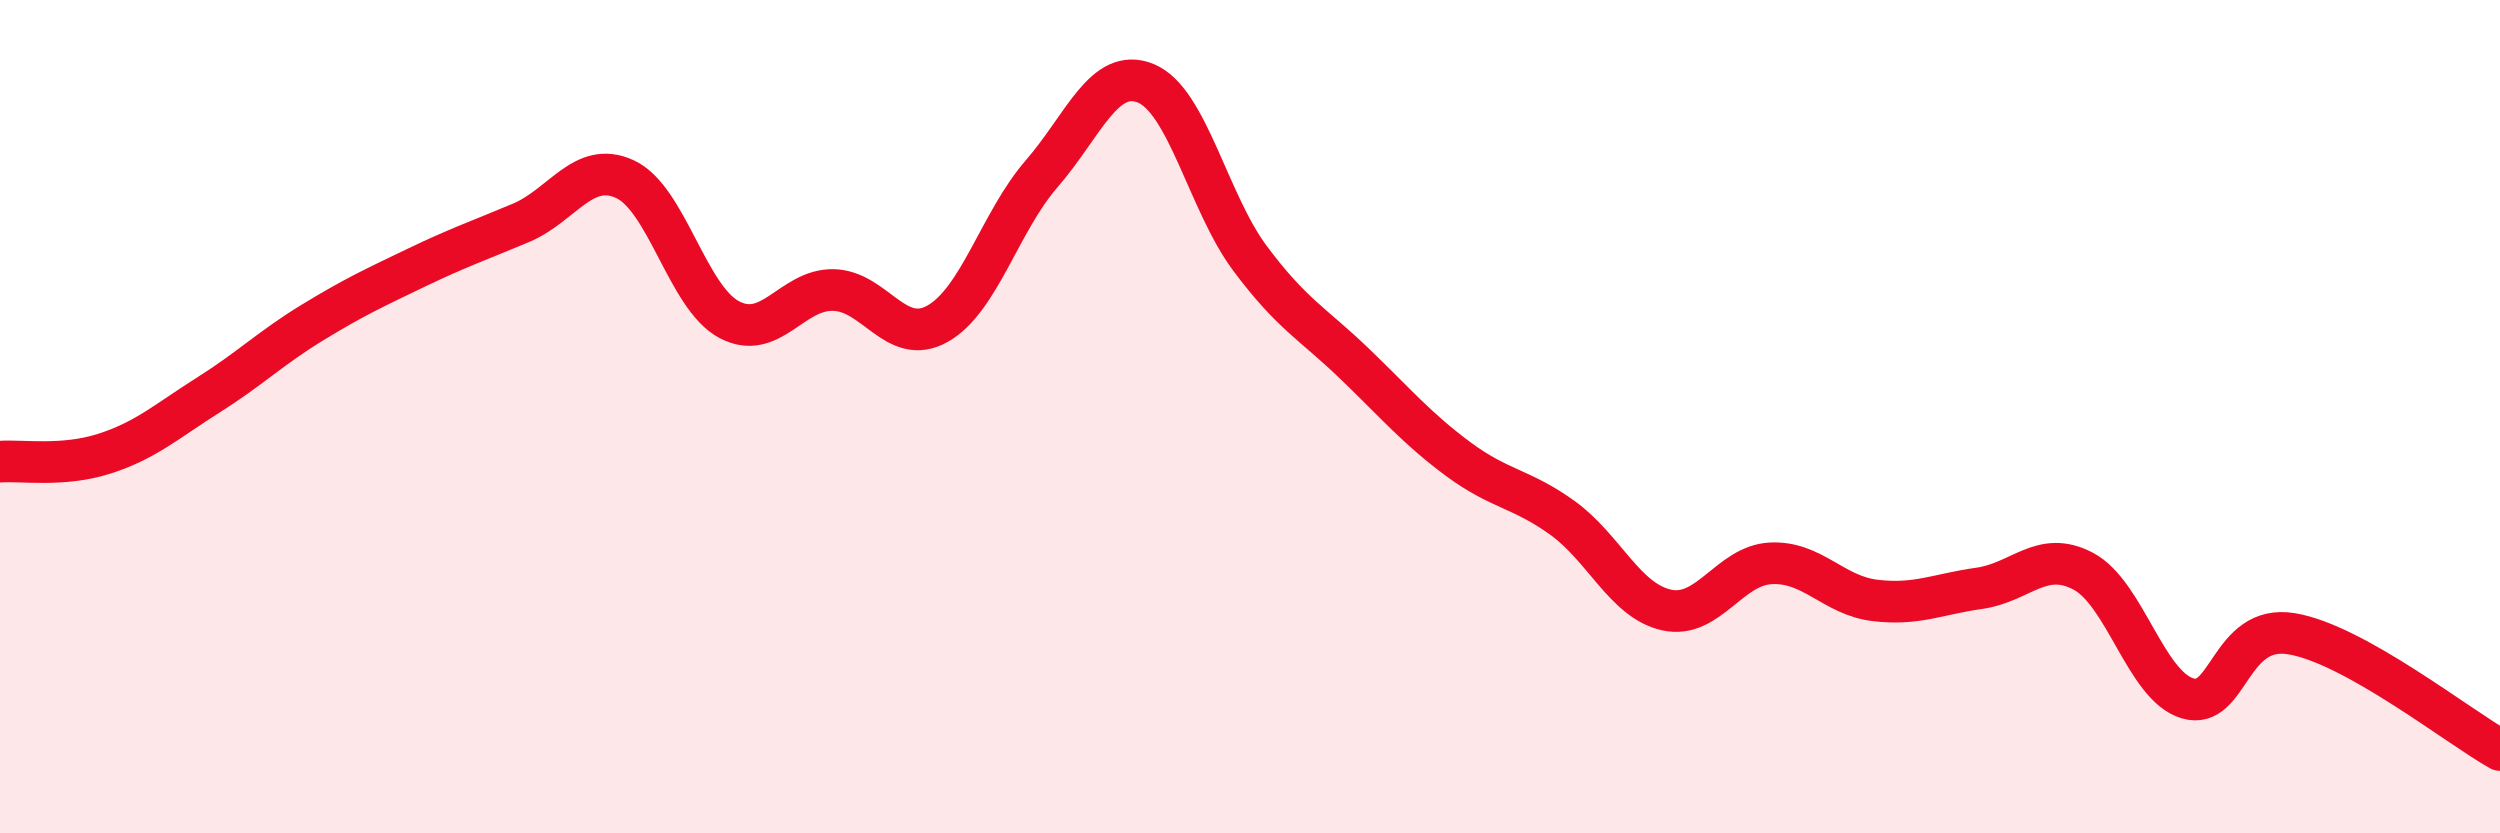 
    <svg width="60" height="20" viewBox="0 0 60 20" xmlns="http://www.w3.org/2000/svg">
      <path
        d="M 0,11.08 C 0.5,11.04 1.5,11.21 2.5,10.89 C 3.5,10.57 4,10.11 5,9.48 C 6,8.85 6.5,8.35 7.5,7.74 C 8.5,7.13 9,6.9 10,6.42 C 11,5.94 11.5,5.77 12.5,5.35 C 13.5,4.93 14,3.84 15,4.3 C 16,4.76 16.5,7.14 17.5,7.67 C 18.5,8.2 19,6.94 20,6.96 C 21,6.98 21.5,8.33 22.5,7.77 C 23.5,7.21 24,5.32 25,4.17 C 26,3.02 26.5,1.59 27.5,2 C 28.5,2.41 29,4.86 30,6.2 C 31,7.54 31.5,7.76 32.5,8.72 C 33.5,9.68 34,10.28 35,11.02 C 36,11.76 36.5,11.71 37.5,12.43 C 38.5,13.15 39,14.42 40,14.64 C 41,14.86 41.5,13.57 42.5,13.52 C 43.5,13.47 44,14.29 45,14.41 C 46,14.53 46.5,14.26 47.5,14.12 C 48.5,13.98 49,13.18 50,13.71 C 51,14.24 51.5,16.46 52.5,16.76 C 53.5,17.06 53.5,14.96 55,15.21 C 56.5,15.46 59,17.44 60,18L60 20L0 20Z"
        fill="#EB0A25"
        opacity="0.1"
        stroke-linecap="round"
        stroke-linejoin="round"
      />
      <path
        d="M 0,11.08 C 0.5,11.04 1.5,11.21 2.5,10.89 C 3.5,10.57 4,10.11 5,9.48 C 6,8.85 6.5,8.35 7.5,7.74 C 8.5,7.13 9,6.9 10,6.42 C 11,5.94 11.5,5.77 12.5,5.35 C 13.5,4.93 14,3.84 15,4.3 C 16,4.76 16.5,7.14 17.5,7.67 C 18.5,8.2 19,6.94 20,6.96 C 21,6.98 21.5,8.33 22.5,7.77 C 23.5,7.21 24,5.32 25,4.17 C 26,3.02 26.5,1.59 27.5,2 C 28.5,2.41 29,4.86 30,6.2 C 31,7.54 31.5,7.76 32.5,8.72 C 33.5,9.68 34,10.28 35,11.02 C 36,11.76 36.5,11.71 37.5,12.43 C 38.5,13.15 39,14.42 40,14.64 C 41,14.86 41.5,13.57 42.5,13.52 C 43.5,13.47 44,14.29 45,14.41 C 46,14.53 46.5,14.26 47.5,14.12 C 48.5,13.98 49,13.18 50,13.71 C 51,14.24 51.5,16.46 52.5,16.76 C 53.5,17.06 53.5,14.96 55,15.21 C 56.5,15.46 59,17.44 60,18"
        stroke="#EB0A25"
        stroke-width="1"
        fill="none"
        stroke-linecap="round"
        stroke-linejoin="round"
      />
    </svg>
  